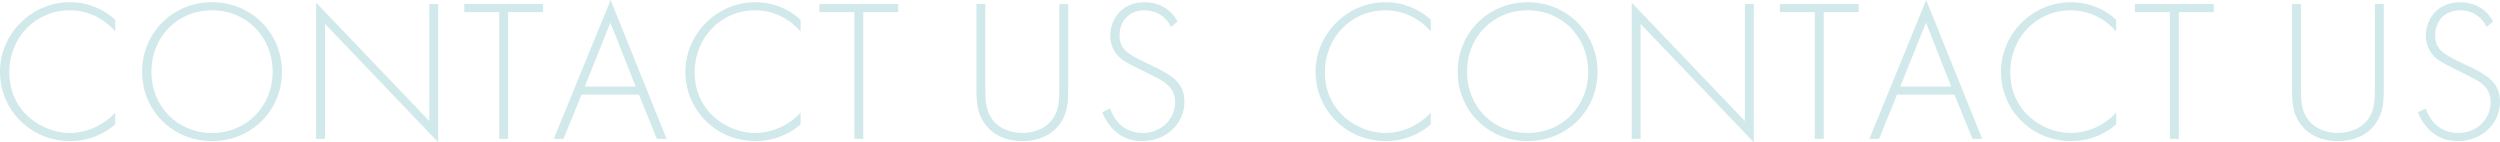 <?xml version="1.0" encoding="UTF-8"?><svg id="_レイヤー_2" xmlns="http://www.w3.org/2000/svg" viewBox="0 0 1484.26 84.48"><defs><style>.cls-1{fill:#d1e9eb;stroke-width:0px;}</style></defs><g id="_デザイン"><path class="cls-1" d="m68.4,18.72c-6.84-8.04-16.68-12.6-27-12.6C20.88,6.12,5.52,22.56,5.52,42.84c0,23.76,19.8,36.12,36,36.12,8.04,0,18.72-3.24,26.88-12.12v6.96c-8.16,7.2-18,9.96-26.64,9.96C17.76,83.76,0,64.92,0,42.6S18.48,1.32,41.52,1.32c15.24,0,24.48,8.16,26.88,10.44v6.96Z"/><path class="cls-1" d="m167.4,42.6c0,23.04-18.12,41.16-41.52,41.16s-41.52-18.12-41.52-41.16S102.48,1.32,125.88,1.32s41.52,18.24,41.52,41.28Zm-5.52,0c0-20.52-15.36-36.48-36-36.48s-36,15.96-36,36.48,15.36,36.36,36,36.36,36-15.96,36-36.36Z"/><path class="cls-1" d="m187.68,82.44V1.56l67.2,70.32V2.4h5.28v82.08L192.96,14.16v68.28h-5.28Z"/><path class="cls-1" d="m301.68,7.2v75.24h-5.28V7.2h-20.76V2.4h46.8v4.8h-20.76Z"/><path class="cls-1" d="m379.32,56.16h-34.08l-10.68,26.28h-5.76L362.52,0l33.24,82.44h-5.76l-10.68-26.28Zm-1.92-4.8l-15-37.92-15.24,37.92h30.24Z"/><path class="cls-1" d="m475.31,18.72c-6.84-8.04-16.68-12.6-27-12.6-20.52,0-35.88,16.44-35.88,36.72,0,23.76,19.8,36.12,36,36.12,8.04,0,18.72-3.24,26.88-12.12v6.96c-8.16,7.2-18,9.96-26.64,9.96-24,0-41.76-18.84-41.76-41.16S425.4,1.32,448.44,1.32c15.24,0,24.48,8.16,26.88,10.44v6.96Z"/><path class="cls-1" d="m512.52,7.2v75.24h-5.28V7.2h-20.76V2.4h46.8v4.8h-20.76Z"/><path class="cls-1" d="m585,2.4v50.04c0,7.56.36,12.48,3.36,17.28,4.68,7.56,13.44,9.24,18.6,9.24s13.92-1.68,18.6-9.24c3-4.8,3.36-9.72,3.36-17.28V2.4h5.28v50.04c0,8.76-.48,14.52-4.56,20.52-6,8.76-15.48,10.8-22.68,10.8s-16.68-2.04-22.68-10.8c-4.08-6-4.56-11.76-4.56-20.52V2.4h5.28Z"/><path class="cls-1" d="m695.27,15.96c-4.92-9.6-13.56-9.84-15.72-9.84-9.48,0-14.88,6.84-14.88,14.88,0,8.64,6,11.52,14.04,15.48,7.92,3.84,11.88,5.52,15.96,8.4,3.48,2.4,8.52,6.6,8.52,15.48,0,13.44-11.28,23.4-24.96,23.4-10.32,0-15.6-4.92-18.6-8.4-3.12-3.6-4.44-6.72-5.16-8.76l4.56-2.16c1.08,3.12,3.12,6.24,4.32,7.68,3.6,4.56,9.48,6.84,15,6.84,10.8,0,19.32-7.92,19.32-18.48,0-4.32-1.68-8.88-7.8-12.6-2.28-1.32-6.96-3.72-13.56-6.96-7.92-3.84-11.88-6-14.64-10.56-1.8-3-2.52-6-2.52-9.12,0-9.24,6.24-19.92,20.52-19.92,8.04,0,15.36,3.84,19.44,11.4l-3.84,3.24Z"/><path class="cls-1" d="m849.47,18.72c-6.84-8.04-16.68-12.6-27-12.6-20.52,0-35.88,16.44-35.88,36.72,0,23.76,19.8,36.12,36,36.12,8.04,0,18.72-3.24,26.88-12.12v6.96c-8.16,7.2-18,9.96-26.64,9.96-24,0-41.76-18.84-41.76-41.16S799.55,1.32,822.59,1.32c15.24,0,24.48,8.16,26.88,10.44v6.96Z"/><path class="cls-1" d="m948.47,42.6c0,23.04-18.12,41.16-41.52,41.16s-41.52-18.12-41.52-41.16S883.55,1.32,906.95,1.32s41.52,18.24,41.52,41.28Zm-5.52,0c0-20.52-15.36-36.48-36-36.48s-36,15.96-36,36.48,15.36,36.36,36,36.36,36-15.96,36-36.36Z"/><path class="cls-1" d="m968.75,82.44V1.56l67.2,70.32V2.4h5.28v82.08l-67.2-70.32v68.28h-5.28Z"/><path class="cls-1" d="m1082.75,7.2v75.24h-5.28V7.2h-20.76V2.4h46.8v4.8h-20.76Z"/><path class="cls-1" d="m1160.38,56.16h-34.08l-10.68,26.28h-5.76L1143.59,0l33.24,82.44h-5.76l-10.68-26.28Zm-1.92-4.8l-15-37.92-15.24,37.92h30.24Z"/><path class="cls-1" d="m1256.38,18.72c-6.84-8.04-16.68-12.6-27-12.6-20.52,0-35.88,16.44-35.88,36.72,0,23.76,19.8,36.12,36,36.12,8.04,0,18.72-3.24,26.88-12.12v6.96c-8.16,7.2-18,9.96-26.64,9.96-24,0-41.76-18.84-41.76-41.16s18.48-41.28,41.52-41.28c15.24,0,24.48,8.16,26.88,10.44v6.96Z"/><path class="cls-1" d="m1293.58,7.2v75.24h-5.28V7.2h-20.76V2.4h46.8v4.8h-20.76Z"/><path class="cls-1" d="m1366.06,2.4v50.04c0,7.56.36,12.48,3.36,17.28,4.68,7.56,13.44,9.24,18.6,9.24s13.92-1.68,18.6-9.24c3-4.8,3.36-9.72,3.36-17.28V2.4h5.28v50.04c0,8.76-.48,14.52-4.56,20.52-6,8.76-15.48,10.8-22.68,10.8s-16.68-2.04-22.68-10.8c-4.08-6-4.56-11.76-4.56-20.52V2.4h5.28Z"/><path class="cls-1" d="m1476.34,15.96c-4.92-9.6-13.56-9.84-15.72-9.84-9.48,0-14.88,6.84-14.88,14.88,0,8.64,6,11.52,14.04,15.48,7.92,3.84,11.88,5.52,15.96,8.4,3.48,2.4,8.52,6.6,8.52,15.48,0,13.44-11.28,23.4-24.96,23.4-10.32,0-15.6-4.92-18.6-8.4-3.12-3.6-4.44-6.72-5.16-8.76l4.56-2.16c1.08,3.12,3.12,6.24,4.32,7.68,3.6,4.56,9.48,6.84,15,6.84,10.8,0,19.32-7.92,19.32-18.48,0-4.32-1.68-8.88-7.8-12.6-2.28-1.32-6.96-3.72-13.56-6.96-7.92-3.84-11.88-6-14.64-10.56-1.8-3-2.52-6-2.52-9.12,0-9.24,6.24-19.92,20.52-19.92,8.04,0,15.36,3.84,19.44,11.4l-3.84,3.24Z"/></g></svg>